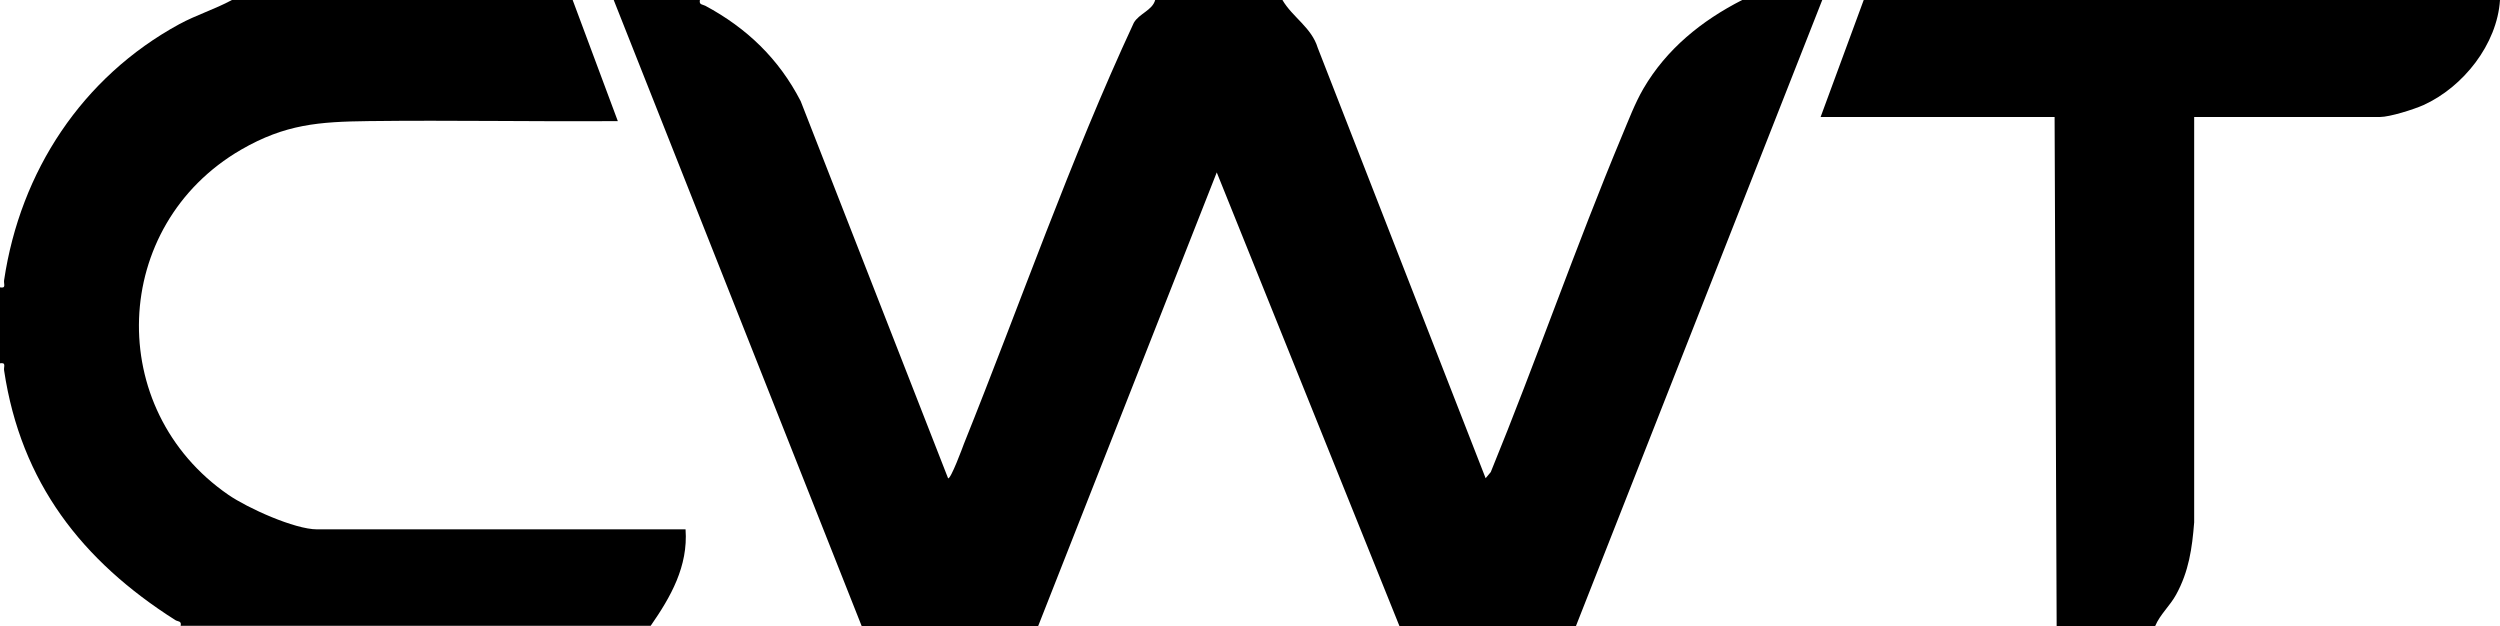 <?xml version="1.0" encoding="UTF-8"?>
<svg id="Calque_1" xmlns="http://www.w3.org/2000/svg" version="1.1" viewBox="0 0 1218 305">
  <!-- Generator: Adobe Illustrator 29.4.0, SVG Export Plug-In . SVG Version: 2.1.0 Build 152)  -->
  <g>
    <path d="M341,0c-.5,2.4,1.2,2.1,2.6,2.8,20.3,10.9,35.9,25.9,46.5,46.5l71.8,183.7c1.2.9,7.2-15.3,7.7-16.7,27.5-68.4,51.8-138.5,82.8-205.2,2.6-4.5,9.1-6.1,10.4-11.1h62c4.9,8.4,14.2,13.4,17.2,23.3l81.8,209.7,2.5-3c22.2-54.3,41.4-109.9,64-164,3.2-7.6,6.2-15.6,10.3-22.7,11.3-19.4,28.4-33.2,48.2-43.3h39l-120,305h-86l-89-221-87,221h-86L299,0h42Z"/>
    <path d="M279,0l22,59c-40.5.3-81-.5-121.5,0-24.1.3-40.5,1.5-62,13.9-63.8,37-66.8,126.5-6.2,168.2,9.3,6.4,32.2,16.8,43.2,16.8h179.5c1.3,18-7.2,32.9-17,47H88c.6-2.5-1.4-2-2.6-2.8C39.9,273.2,10.2,235.1,2,180.5c-.3-1.9,1.2-4-2-3.5v-37c3.2.6,1.7-1.6,2-3.5C9.9,83.5,40,37.6,87.3,11.8c8.3-4.5,17.4-7.3,25.7-11.8h166Z"/>
  </g>
  <path d="M1218,0c-1.4,21.6-17.9,42.4-37.3,51.2-4.7,2.1-16.4,5.8-21.2,5.8h-90.5v197.5c-1,12.7-2.6,23.9-8.8,35.2-3,5.5-7.8,9.6-10.2,15.3h-48l-1-248h-114L908,0h310Z"/>
</svg>